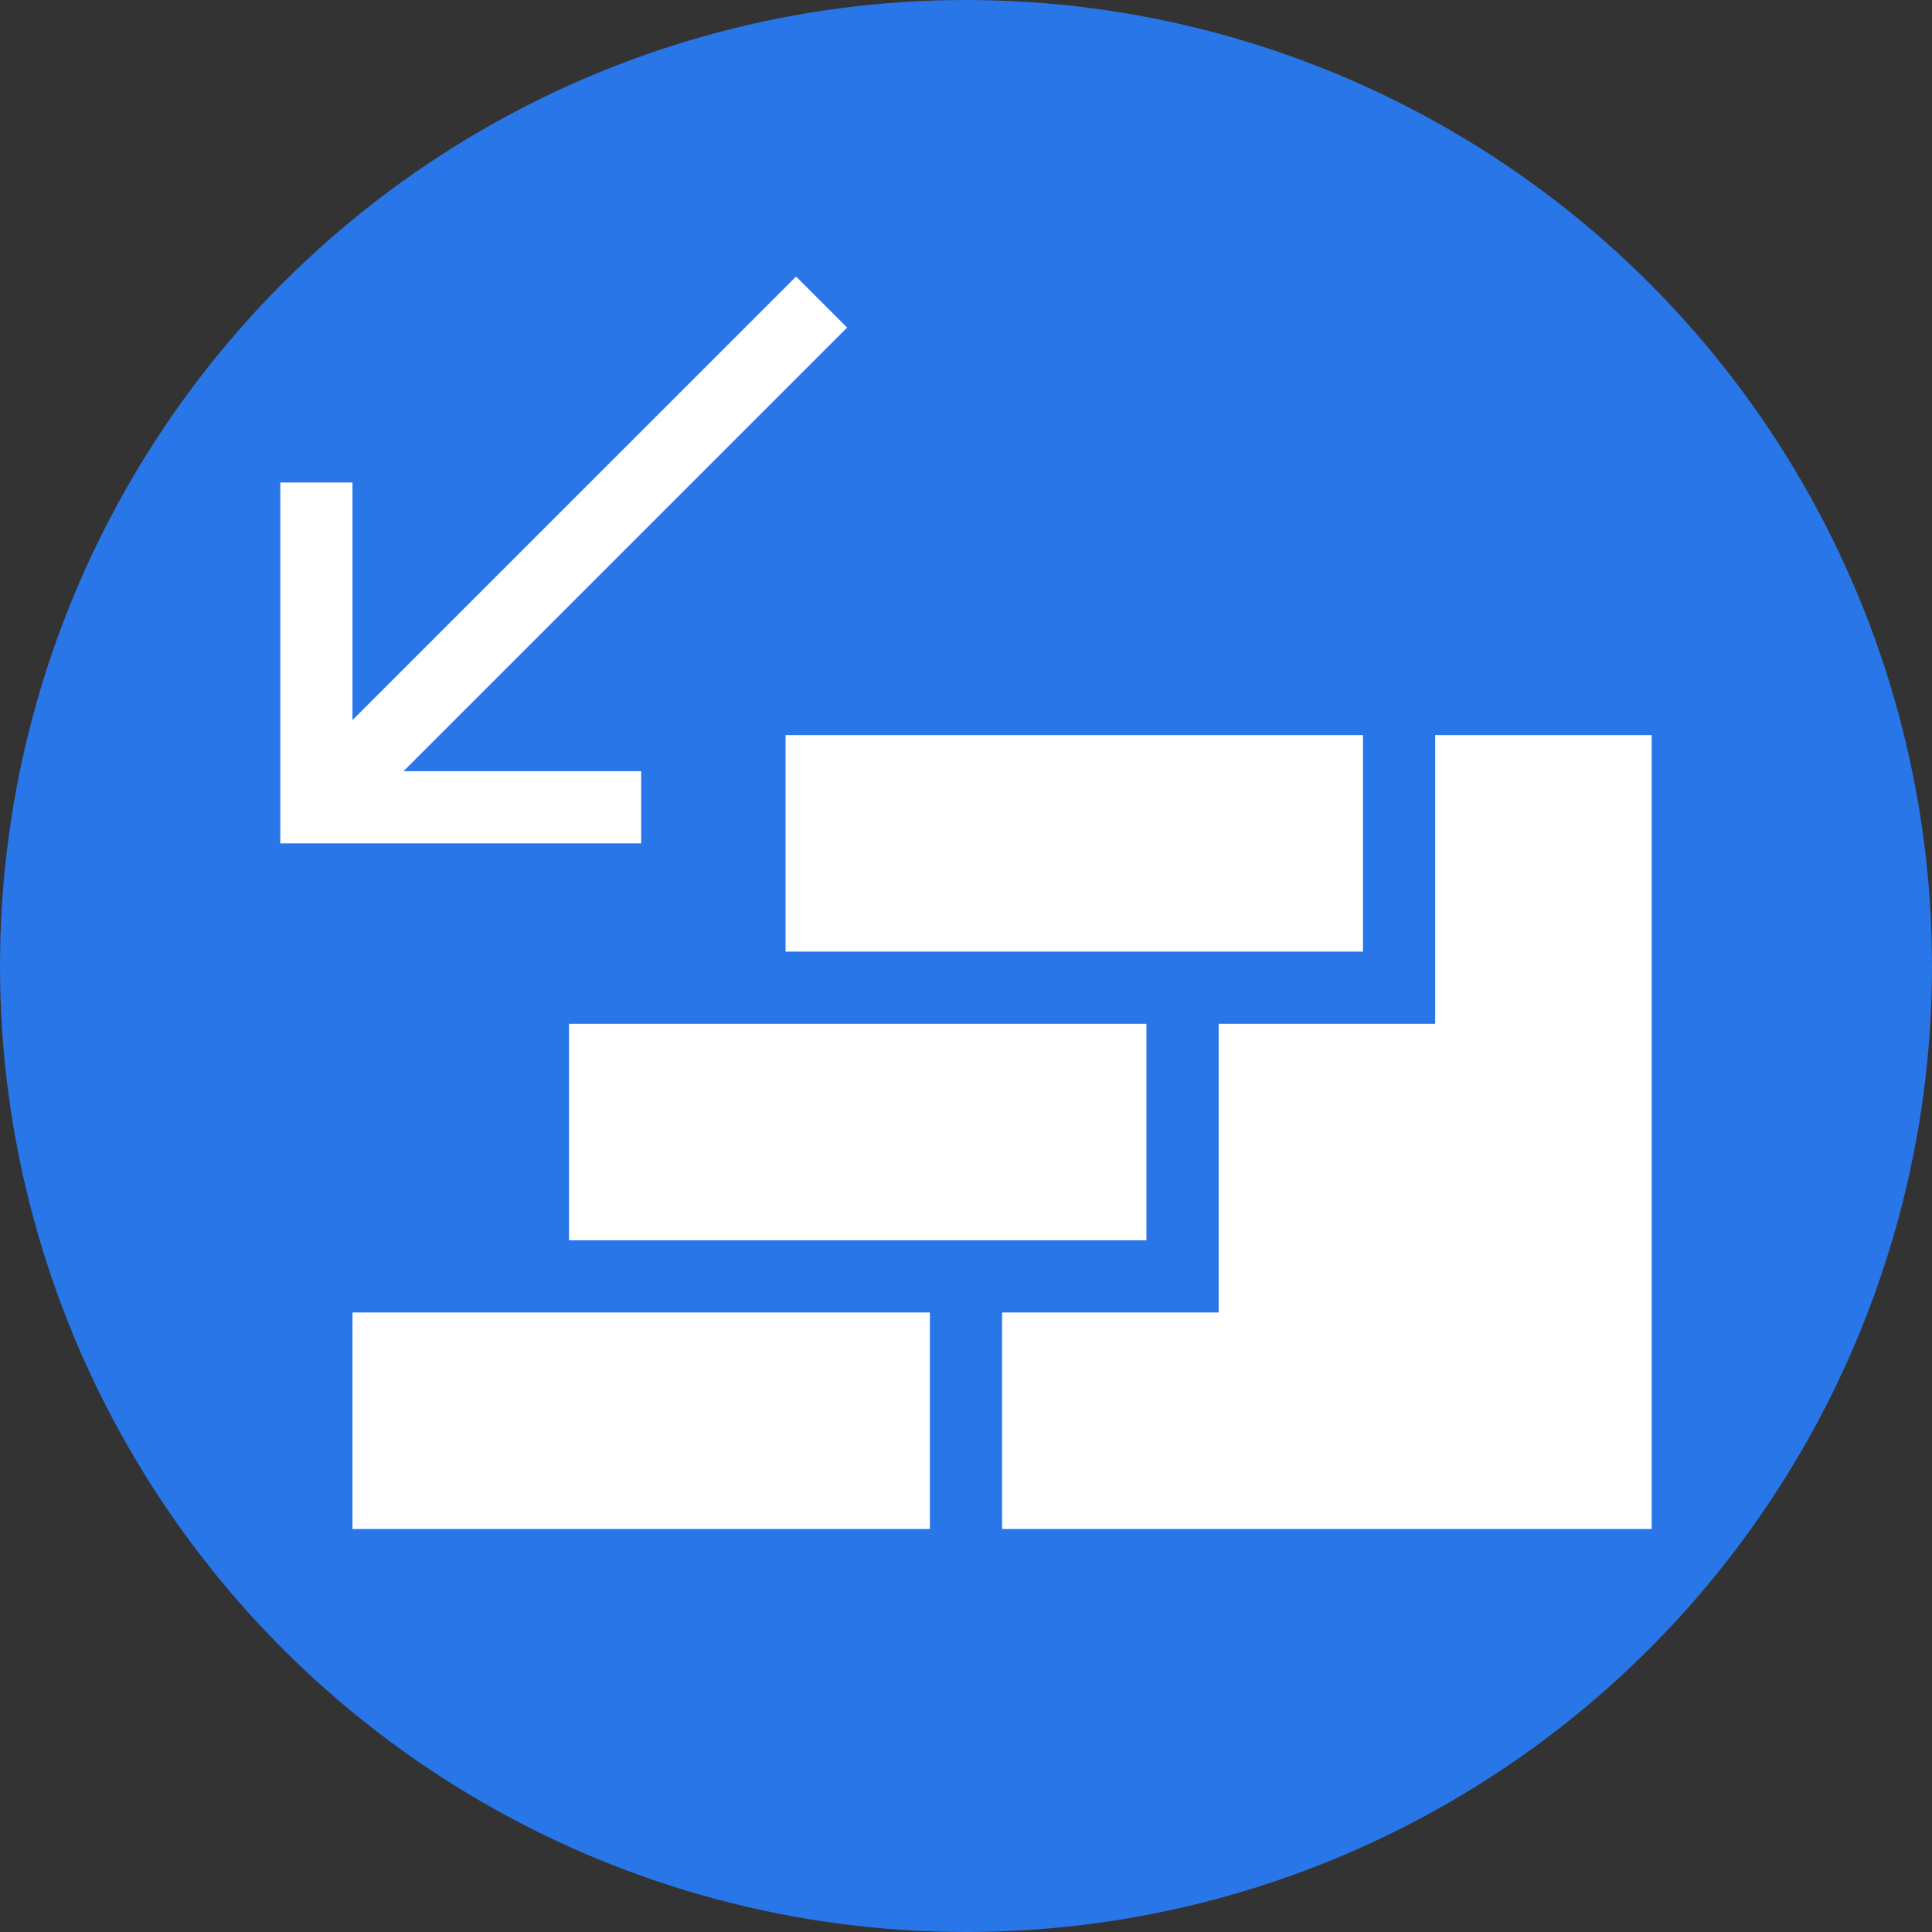 <?xml version="1.0" encoding="utf-8"?>
<!-- Generator: Adobe Illustrator 16.0.0, SVG Export Plug-In . SVG Version: 6.00 Build 0)  -->
<!DOCTYPE svg PUBLIC "-//W3C//DTD SVG 1.1//EN" "http://www.w3.org/Graphics/SVG/1.1/DTD/svg11.dtd">
<svg version="1.1" id="Layer_1" xmlns="http://www.w3.org/2000/svg" xmlns:xlink="http://www.w3.org/1999/xlink" x="0px" y="0px"
	 width="1743.309px" height="1743.309px" viewBox="426.615 0 1743.309 1743.309"
	 enable-background="new 426.615 0 1743.309 1743.309" xml:space="preserve">
<rect x="426.615" y="0" width="1743.309" height="1743.309" fill="#333333" stroke="none"/>
<circle fill="#2876E7" cx="1298.271" cy="871.655" r="871.655"/>
<g id="Arrow_x2C_-decor_x2C_-downstairs_x2C_-furnishing_x2C_-furniture_x2C_-interior_x2C_-stairs-icon">
	<path id="Shape" fill="#FFFFFF" d="M1265.705,1184.309v195.389H744.669v-195.389H1265.705z M1917.002,663.3v716.398h-586.167
		v-195.389h195.389V923.792h195.389V663.3H1917.002z M1461.093,923.792v195.386H940.058V923.792H1461.093z M1656.482,663.3v195.368
		h-521.035V663.3H1656.482z M1144.951,249.527l46.051,46.054L790.714,695.86l214.469,0.004v65.13H679.537V435.347h65.132v214.402
		L1144.951,249.527z"/>
</g>
</svg>
